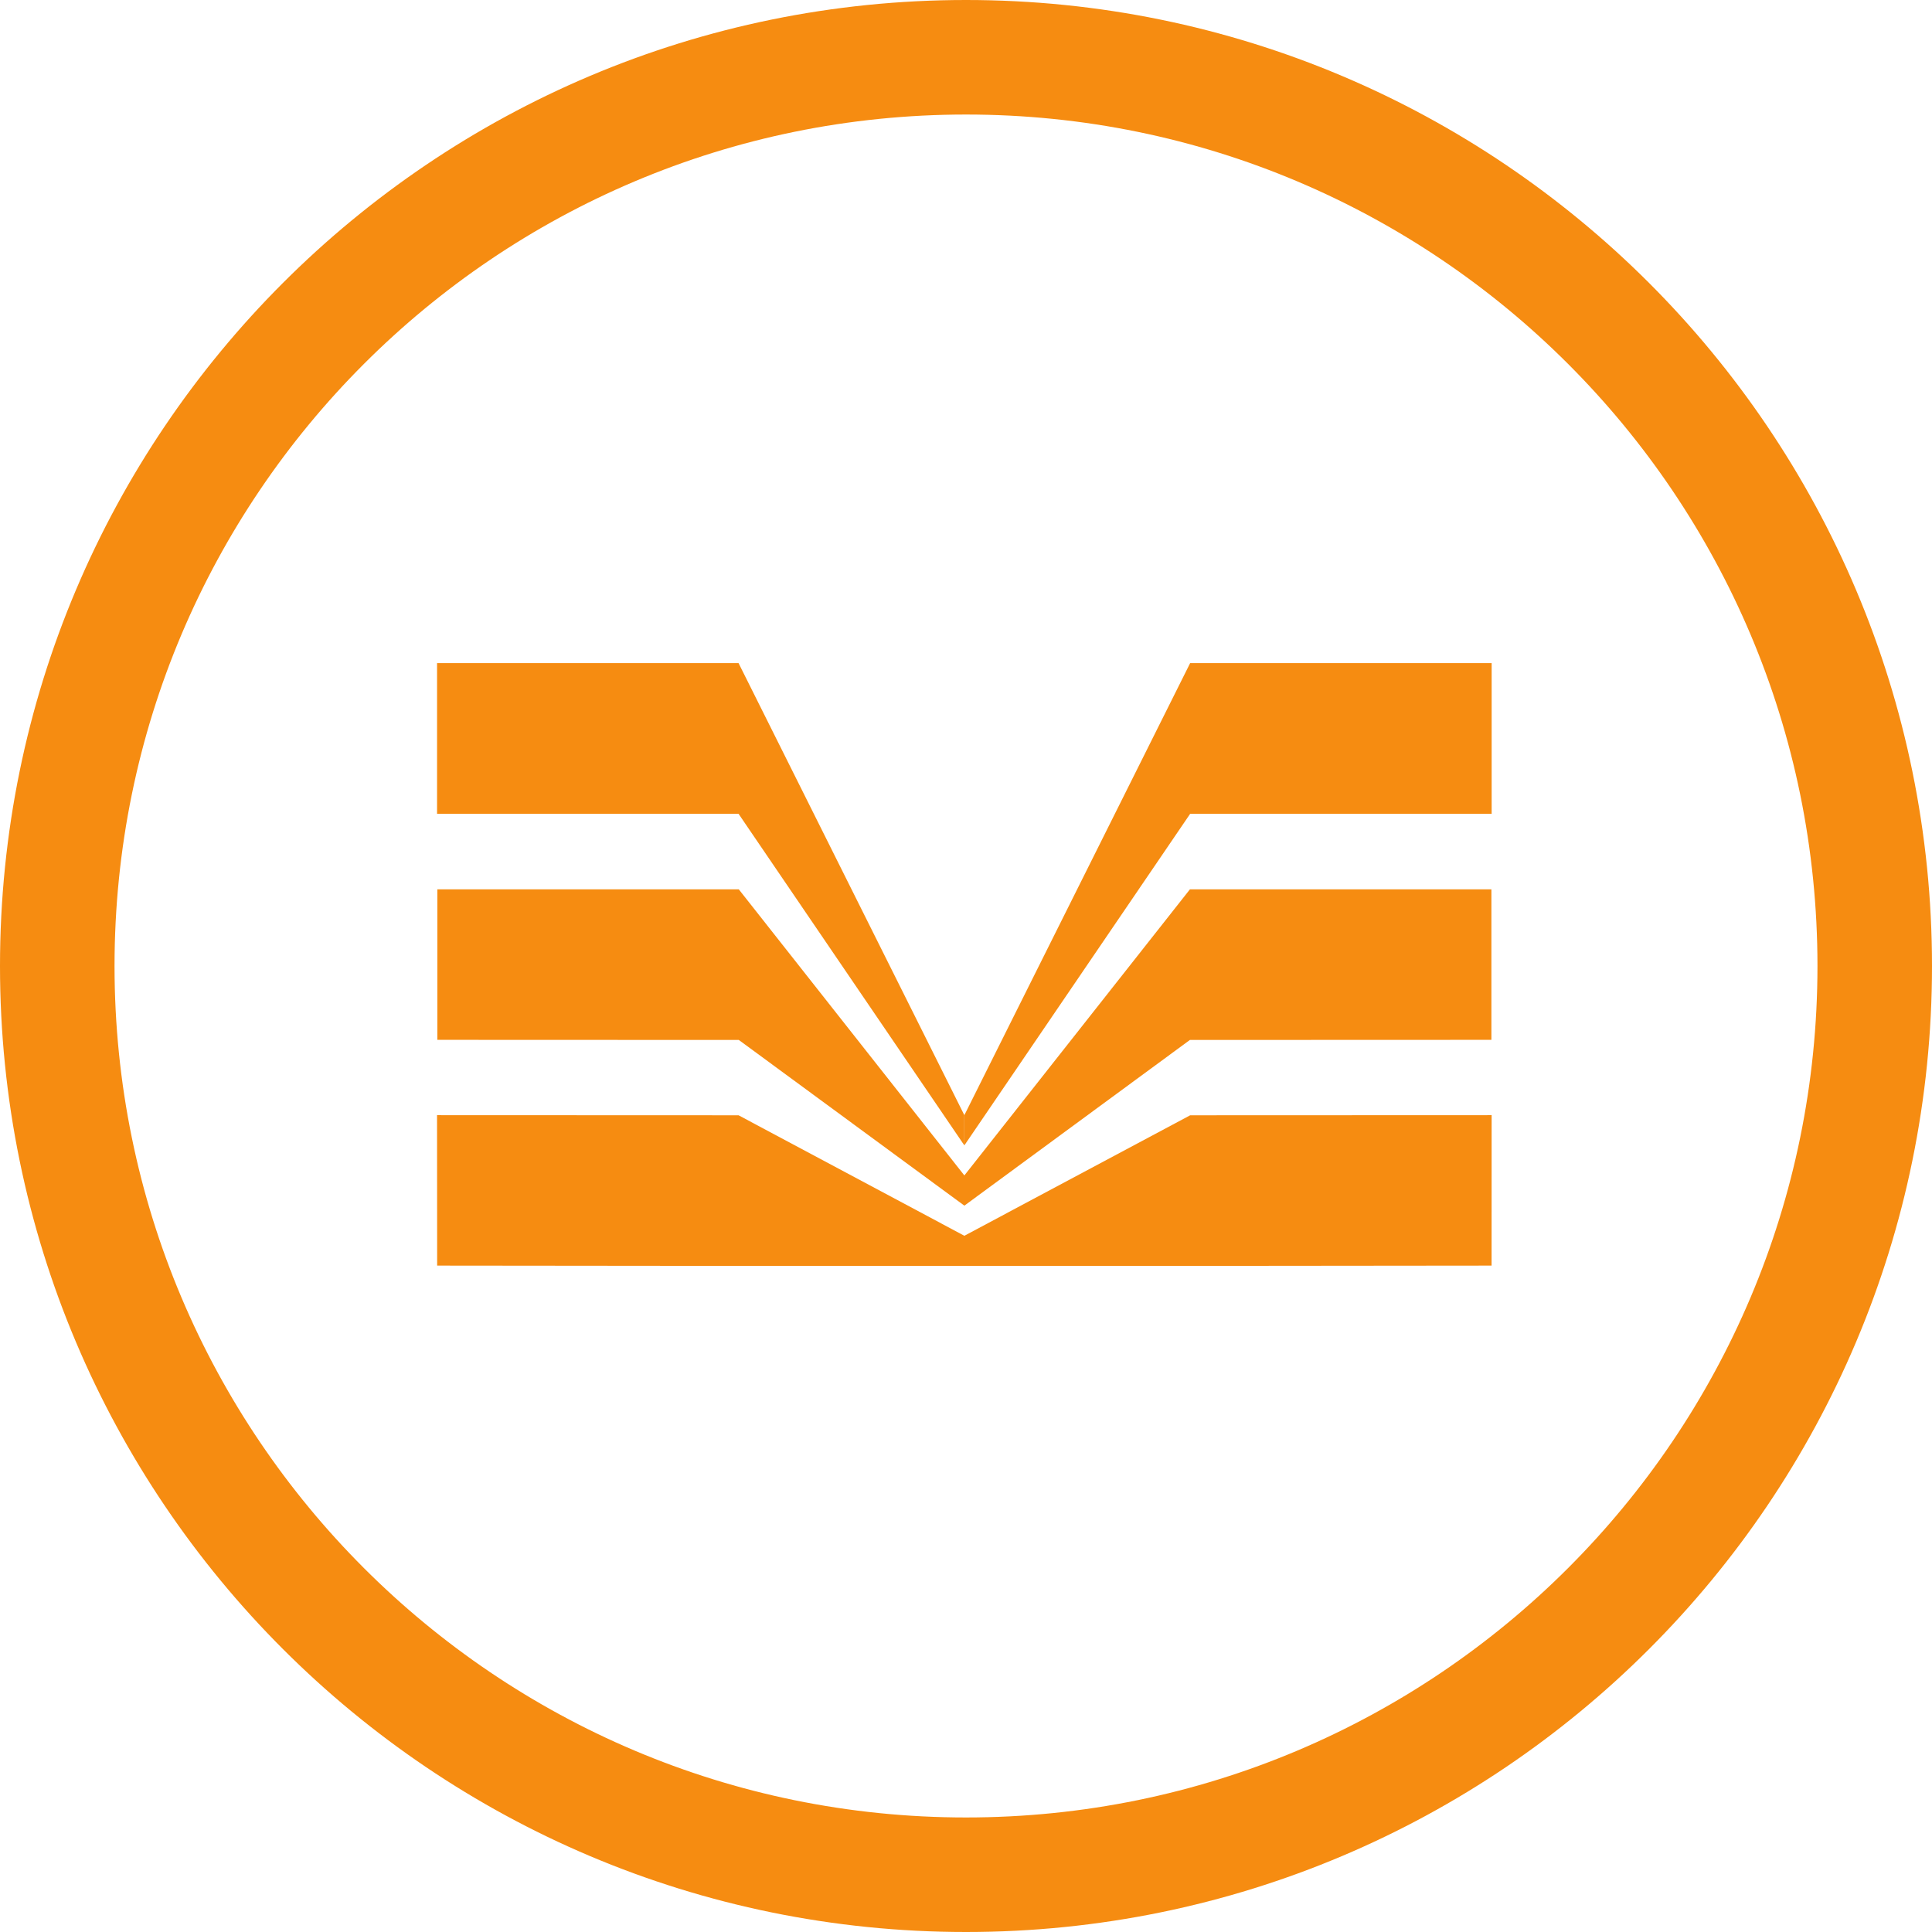 <?xml version="1.0" encoding="UTF-8"?> <svg xmlns="http://www.w3.org/2000/svg" width="641" height="641" viewBox="0 0 641 641" fill="none"> <g clip-path="url(#clip0_1_2)"> <path d="M320.5 622C487.014 622 622 487.014 622 320.5C622 153.986 487.014 19 320.5 19C153.986 19 19 153.986 19 320.5C19 487.014 153.986 622 320.5 622Z" stroke="#F68C11" stroke-width="38"></path> <path d="M394.871 220L319.962 369.977V380.005L394.871 270.006H494.901V220H394.871Z" fill="#F68C11"></path> <path d="M319.956 399.997H319.977L394.789 345.035L494.819 344.998V295.072H394.789L319.956 389.985L245.122 295.072H145.097V344.998L245.122 345.035L319.939 399.997H319.956Z" fill="#F68C11"></path> <path d="M319.956 410.004L245.046 370.031L145 369.993L145.038 419.902L245.046 420H319.956H394.871L494.879 419.902L494.896 369.993L394.872 370.031L319.956 410.004Z" fill="#F68C11"></path> <path d="M319.945 380.005V369.977L245.035 220H145.006V270.001H245.035L319.945 380.005Z" fill="#F68C11"></path> </g> <defs> <clipPath id="clip0_1_2"> <rect width="641" height="641" fill="white"></rect> </clipPath> </defs> </svg> 
